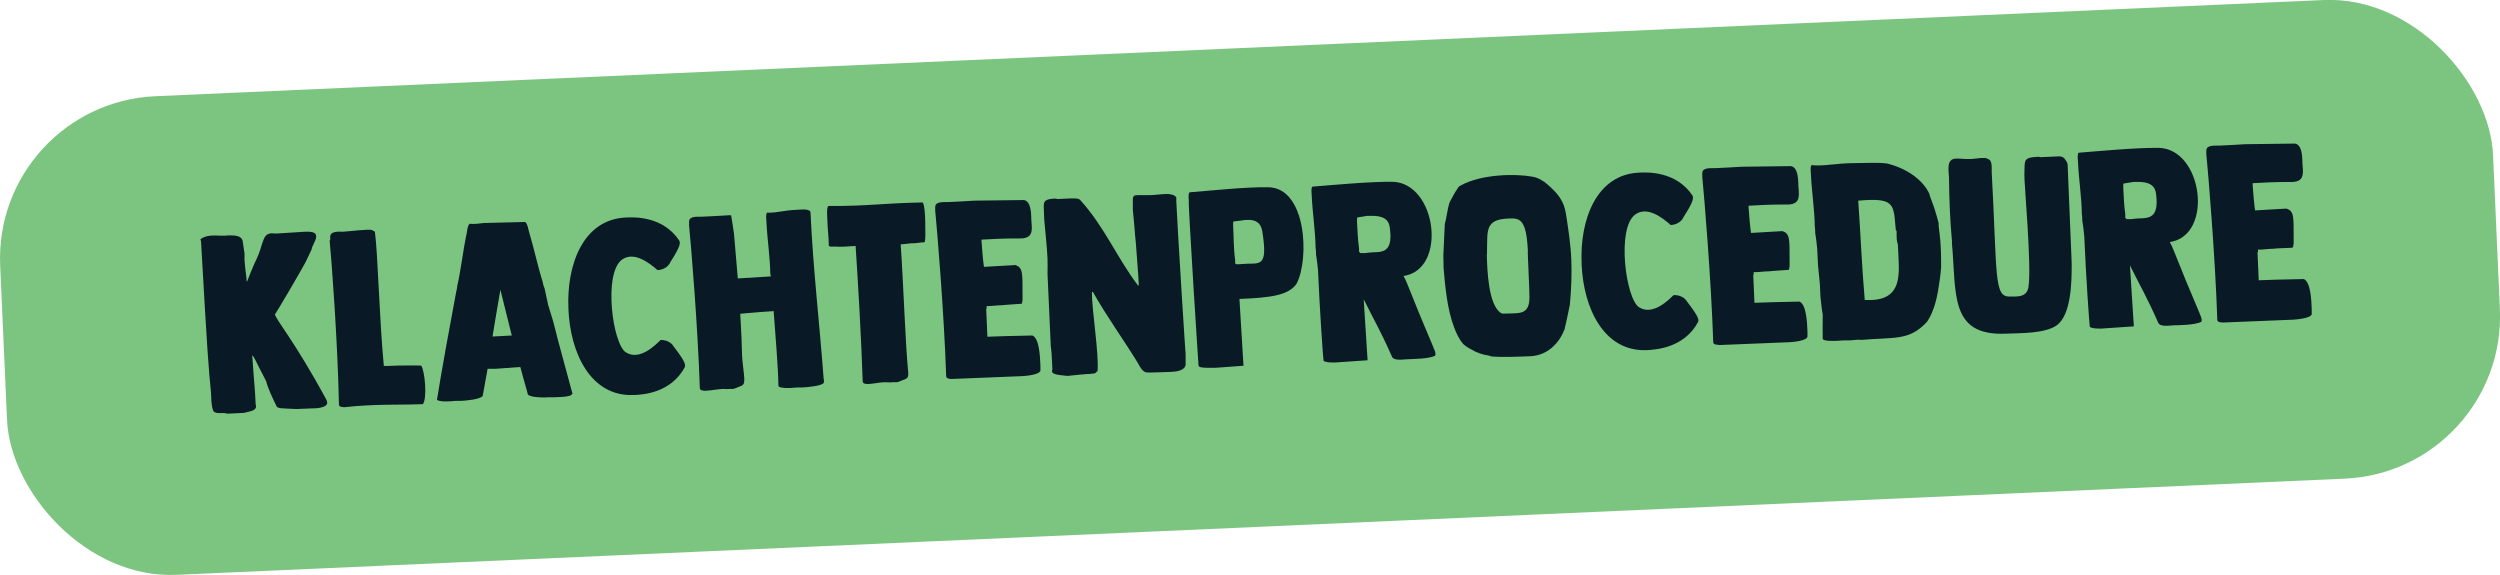 <?xml version="1.0" encoding="UTF-8"?>
<svg id="Layer_1" data-name="Layer 1" xmlns="http://www.w3.org/2000/svg" viewBox="0 0 123.1 28.32">
  <defs>
    <style>
      .cls-1 {
        fill: #7cc580;
      }

      .cls-2 {
        fill: #091a26;
      }
    </style>
  </defs>
  <rect class="cls-1" x=".12" y="2.36" width="122.87" height="23.59" rx="8" ry="8" transform="translate(-.57 2.74) rotate(-2.54)"/>
  <g>
    <path class="cls-2" d="M10.49,20.2c-.1-.3-.08-.56-.1-.87-.11-1.05-.19-2.08-.49-7.43-.01-.01-.02-.11-.03-.12.41-.31.97-.12,1.37-.19.02,0,.04,0,.06,0,.24,0,.59,0,.65.28l.09.62s0,.29,0,.33c0,.1.07.68.09.83,0,.06.02.21.02.21h.02c.1-.27.24-.62.36-.89.15-.29.26-.57.36-.92.09-.23.13-.54.45-.56.09,0,.14,0,.26.01l1.41-.09s.01,0,.02,0c.22,0,.54-.02.54.24,0,.19-.25.55-.22.62l-.3.63c-.13.27-1.51,2.62-1.51,2.57.01.24.96,1.3,2.54,4.23,0,.01.03.1.03.11v.03c0,.19-.35.24-.5.26h-.01s-.99.04-.99.04c-.14,0-.67-.03-.8-.04-.06-.01-.16-.03-.19-.09-.17-.35-.41-.84-.52-1.25-.57-1.09-.61-1.25-.68-1.25.08,1.2.14,1.67.17,2.42,0,.01.02.05.02.07,0,.25-.38.26-.59.33l-.81.04s-.14-.03-.16-.03h-.29c-.09,0-.24-.03-.27-.14Z"/>
    <path class="cls-2" d="M16.26,11.83v-.17c0-.3.46-.25.63-.25.14,0,1.31-.15,1.43-.08l.14.08c.15,1.13.22,4.33.44,6.61h.17c.64-.04,1.73-.02,1.61-.02.01,0,.04.01.06,0,.19.29.3,1.64.08,1.9-1.17.05-2.3-.02-3.85.15-.06,0-.28,0-.28-.12-.06-3.07-.37-7.23-.46-8.1Z"/>
    <path class="cls-2" d="M25.86,10.93c.12.09.15.35.18.45.26.86.43,1.71.7,2.56v.05s.07.21.08.23l.17.79.25.82c.03.09.2.8.23.9l.72,2.66s-.08.08-.11.09c-.23.07-.5.07-.75.08h-.26c-.19.02-.96.03-1.08-.14l-.04-.16c-.12-.4-.22-.79-.33-1.19l-1.22.09h-.39s-.24,1.33-.24,1.33c-.1.18-.88.24-1.07.25h-.26c-.25.02-.56.05-.8,0-.03-.01-.13-.03-.12-.08.07-.34.08-.69.94-5.27,0-.02.05-.21.05-.24v-.05c.2-.87.28-1.73.47-2.61.02-.1.03-.36.14-.47.2.02.5-.01.71-.04l2.02-.05ZM24.25,16.57l.95-.05-.56-2.25c-.14.77-.26,1.54-.39,2.31Z"/>
    <path class="cls-2" d="M32.51,16.74c.27-.01.52.1.65.3,0,.01.01.01.01.02.62.8.58.91.55,1.02h0c-.69,1.29-2.12,1.36-2.52,1.37-2.11.09-3.12-2.06-3.21-4.22v-.03c-.1-2.16.72-4.4,2.83-4.49.4-.02,1.82-.08,2.63,1.14h0c.04.11.1.22-.45,1.07,0,.01-.01.01-.01.03-.12.21-.35.34-.62.35-.01-.01-.03-.04-.05-.05-.31-.26-1.09-.91-1.7-.46-.92.69-.45,4.16.2,4.56.68.43,1.46-.37,1.7-.6Z"/>
    <path class="cls-2" d="M40.57,18.67v.16c-.05.18-.88.24-1.07.25h-.26c-.26.02-.51.05-.78,0-.03-.01-.13-.03-.13-.08-.01-.34,0-.69-.23-3.59v-.09c-.84.05-1.13.09-1.65.13.05.79.08,1.52.09,2.06,0,.2.11.98.11,1.15,0,.26-.04.31-.27.39-.06.03-.26.1-.27.1h-.22c-.15.02-.15,0-.29,0-.26.01-.58.08-.86.09-.06,0-.28,0-.28-.12-.1-3.05-.44-7.15-.53-8.02v-.19c0-.29.44-.23.63-.24.14,0,1.17-.06,1.32-.07h.12s.12.71.14.89l.19,2.22,1.62-.1v-.05s0-.04-.02-.05c-.01-.86-.15-1.71-.19-2.58,0-.1-.05-.36.03-.46.44.02.87-.11,1.31-.13.16,0,.82-.11.83.12.12,2.7.44,5.41.65,8.23Z"/>
    <path class="cls-2" d="M45.34,9.97h.09c.1.07.13.79.13.97v.25c0,.24.02.39-.01.63,0,.01,0,.11-.04.11-.19,0-.37.05-.55.05h-.1s-.42.05-.47.05h-.04c.14,2.02.23,4.91.37,6.3.02.26-.04.31-.27.39-.06.03-.26.1-.27.1h-.23c-.15.02-.25,0-.39,0-.26.01-.52.07-.8.09-.06,0-.28,0-.28-.12-.07-2.12-.23-4.89-.35-6.68-.35.02-.7.06-1.06.03-.06,0-.2.03-.26-.04,0-.41-.06-.82-.07-1.24,0-.16-.06-.72.07-.72,1.78.02,2.6-.13,4.53-.17Z"/>
    <path class="cls-2" d="M46.87,18.66c-.06,0-.27,0-.28-.13-.1-3.05-.45-7.27-.54-8.15v-.19c0-.29.44-.23.63-.24.14,0,1.14-.06,1.29-.07l2.45-.03c.33.06.35.6.36.86v.08c.02.42.16.92-.48.95-.3.01-.63-.02-1.97.06v.08c.01.25.09,1.1.12,1.26l1.55-.09c.36.13.35.36.35,1.4,0,.1,0,.2,0,.31,0,.05-.03.2-.04.2h-.05s-.56.04-.72.05c0,0-.16.02-.21.02-.2,0-.39.03-.59.04h-.16s0,.03,0,.03c0,.04.02.07-.02.11l.06,1.37c.45-.02,1.17-.04,2.22-.06.33.15.37.98.39,1.48v.25c-.05.2-.68.26-.9.27l-3.46.14Z"/>
    <path class="cls-2" d="M54.01,18.29c-.11.14-.15.09-.33.12-.15,0-.97.08-1.12.1-.14-.03-.75-.02-.76-.23,0-.01,0-.06.02-.08,0-.06-.02-.35-.02-.4-.01-.26-.02-.49-.06-.75l-.16-3.56c.01-.3,0-.46,0-.76-.03-.65-.11-1.25-.16-1.89,0-.04-.02-.42-.02-.47,0-.01,0-.04,0-.05-.02-.37-.02-.51.5-.54.03,0,.08,0,.08,0,.03,0,.06.02.09.02.07,0,.59-.03.65-.03.01,0,.03,0,.04,0,.15,0,.35-.02.44.09,1.2,1.33,1.8,2.83,2.83,4.19l.04.02s0-.1,0-.12c-.02-.5-.09-1.21-.12-1.71,0-.11-.05-.57-.06-.67,0-.12-.1-1.12-.11-1.25,0-.05,0-.4,0-.49,0-.21.09-.22.26-.22t.03,0c.17,0,.38,0,.54,0,.3-.01.55-.05.85-.06.12,0,.38.03.46.17,0,.03,0,.15,0,.17.04,1,.49,8.27.46,7.46,0,.01,0,.04,0,.04,0,.15,0,.52,0,.55-.01.3-.45.36-.68.37-.12,0-1.19.05-1.25.03-.21-.04-.33-.3-.43-.48-.66-1.08-1.58-2.36-2.19-3.46-.03-.05-.03-.02-.06-.02-.02.89.36,3.04.27,3.92Z"/>
    <path class="cls-2" d="M59.15,18.09s-.13-.03-.13-.08c.04.81-.55-8.42-.48-8.08,0-.1-.05-.36.03-.46,1.02-.08,2.76-.27,3.89-.25,1.87.04,2.02,3.51,1.39,4.74-.38.57-1.23.7-2.82.76l.2,3.29-1.37.1c-.14,0-.56.01-.7-.02ZM60.88,13.01h.17s.06-.01.1-.01c.86-.08,1.31.28,1-1.64-.07-.4-.35-.55-.71-.53h-.11s-.51.07-.55.07h-.02s-.04.03-.04.03v.19c.03.49.02,1.19.1,1.68v.17s.06.05.06.05Z"/>
    <path class="cls-2" d="M67.15,14.76l.19,2.98-1.61.11c-.14,0-.29,0-.43-.03-.03-.01-.13-.03-.13-.07-.02-.1-.19-2.49-.27-4.43,0-.09-.08-.71-.1-.8,0-.02,0-.21-.01-.24,0,0,0-.04-.01-.05-.01-.86-.15-1.71-.19-2.58,0-.1-.05-.36.03-.46,1.02-.08,2.8-.25,3.93-.24,2.19.03,2.74,4.32.56,4.64.22.38.32.82,1.47,3.51,0,.01.01.02.01.04.06.11.13.29.07.38-.33.15-.96.15-1.37.17-.15,0-.66.1-.75-.13-.58-1.31-.83-1.69-1.39-2.82ZM66.97,12.46h.28s.09-.02.14-.02c.51-.07,1.25.18,1.04-1.25-.07-.57-.65-.57-1.01-.56h-.11s-.4.07-.43.07h-.02s-.04.03-.04.03v.19c.03.49.03.81.1,1.31v.17s.06.05.06.05Z"/>
    <path class="cls-2" d="M72.96,17.43c-.14-.03-.2-.08-.32-.12-.19-.1-.42-.21-.58-.36-.21-.23-.35-.54-.46-.83-.34-.89-.44-2.01-.52-2.94,0-.09,0-.5-.01-.59l.07-1.54c.09-.34.12-.68.22-1.04,0,0,.01-.03.02-.04.01-.01.01-.04.02-.05.12-.22.22-.42.37-.64.07-.12.07-.1.18-.16.99-.54,2.64-.58,3.51-.42.28.05.54.2.76.4.49.43.79.79.89,1.44.11.73.23,1.48.26,2.22.03.72,0,1.51-.07,2.25,0,.01-.02.08-.02.09-.03.16-.2.96-.24,1.11-.28.73-.87,1.29-1.68,1.33-.51.02-1.4.06-1.93.01-.12-.06-.35-.07-.47-.12ZM73.21,12.51c.02.83.08,2.49.69,2.9.06.05.18.03.23.03.64-.03,1.18.1,1.18-.8,0-.06-.01-.61-.06-1.64,0,0-.02-.38-.02-.51,0-.02,0-.07,0-.12,0-.02,0-.04,0-.06-.08-1.57-.42-1.57-.96-1.55-1.17.05-1.02.6-1.05,1.65,0,0,0-.14,0-.09,0,.05,0,.11,0,.2Z"/>
    <path class="cls-2" d="M82.41,14.53c.27-.01.52.1.65.3,0,.01.01.01.01.02.62.8.58.91.54,1.01h0c-.69,1.29-2.12,1.36-2.52,1.38-2.11.09-3.12-2.06-3.21-4.22v-.03c-.1-2.16.72-4.4,2.83-4.49.4-.02,1.82-.08,2.63,1.13h0c.04.11.1.22-.45,1.07,0,.01-.01.01-.01.03-.12.21-.35.34-.62.35-.01-.01-.03-.04-.05-.05-.31-.26-1.09-.92-1.7-.46-.92.69-.45,4.16.2,4.56.68.43,1.46-.37,1.7-.6Z"/>
    <path class="cls-2" d="M84.64,16.98c-.06,0-.27,0-.28-.12-.1-3.05-.45-7.27-.54-8.15v-.19c0-.29.44-.23.63-.24.14,0,1.14-.06,1.29-.07l2.45-.03c.33.06.35.6.36.86v.08c.02.42.16.92-.48.95-.3.01-.63-.02-1.97.06v.08c.01.25.09,1.1.12,1.26l1.55-.09c.36.13.35.36.35,1.4,0,.1,0,.2,0,.31,0,.05-.03.2-.04.2h-.05s-.56.04-.72.05c0,0-.16.02-.21.02-.2,0-.39.03-.59.04h-.16s0,.03,0,.03c0,.04.02.07-.02.11l.06,1.37c.45-.02,1.17-.04,2.22-.06.33.15.37.98.39,1.48v.25c-.05.2-.68.26-.9.27l-3.46.14Z"/>
    <path class="cls-2" d="M91.61,16.73c-.08,0-.12,0-.18,0-.16.02-.32.03-.39.03h-.26c-.26.02-.64.05-.9,0-.03-.01-.13-.03-.13-.08-.01-.34,0-.69,0-1.01v-.19c-.03-.09-.1-.76-.11-.85l-.03-.64c0-.1-.09-.82-.09-.91l-.04-.82c0-.09-.08-.71-.1-.8,0-.03,0-.21-.01-.24,0,0,0-.04-.01-.05-.01-.86-.15-1.71-.19-2.58,0-.1-.05-.36.03-.46.6.07,1.15-.1,2.23-.1.46,0,.99-.04,1.49.02.8.19,1.73.71,2.09,1.51,0,.05.04.17.06.2.03.07.23.63.24.7.03.07.13.45.15.53v.14c.04.39.13.76.12,2.05,0,.04-.05.54-.09.74-.08.62-.23,1.38-.6,1.92-.88.96-1.59.75-3.28.9h-.01ZM91.5,9.89c.11,1.53.18,3.29.32,4.88,1.78.1,1.71-1.09,1.66-2.14l-.03-.6s-.04-.12-.04-.15c-.02-.06-.03-.42-.02-.5l-.04-.05c0-.08-.02-.14-.02-.2-.09-1.11-.1-1.4-1.82-1.25Z"/>
    <path class="cls-2" d="M96.12,11.93c-.1-1.05-.14-2.08-.15-3.14,0-.33-.17-.96.33-.98.23-.01.46.03.69.02.19,0,.36-.04.55-.05.04,0,.2,0,.24,0,.09.05.15.04.22.13.09.14.07.35.07.53.28,5.14.1,6.2.9,6.16.26-.01.82.09.91-.46.17-1.01-.22-5.18-.2-5.55.03-.7-.09-.83.67-.87.04,0,.06,0,.11.02.14,0,.79-.04.92-.04.24,0,.28.11.4.29.01.03.03.1.03.11.02.55.2,4.86.2,4.86,0,.03,0,.06,0,.1,0,.81-.02,2.45-.74,2.96-.57.41-1.8.38-2.5.41-2.8.12-2.43-1.99-2.66-4.5Z"/>
    <path class="cls-2" d="M104.88,13.09l.19,2.98-1.61.11c-.14,0-.29,0-.43-.03-.03-.01-.13-.03-.13-.07-.02-.1-.19-2.49-.27-4.43,0-.09-.08-.71-.1-.8,0-.02,0-.21-.01-.24,0,0,0-.04-.01-.05-.01-.86-.15-1.71-.19-2.58,0-.1-.05-.36.03-.46,1.02-.08,2.8-.25,3.93-.24,2.19.03,2.74,4.32.56,4.64.22.38.32.82,1.47,3.51,0,.01.01.02.01.04.06.11.13.29.07.38-.33.15-.96.16-1.37.17-.15,0-.66.1-.75-.13-.58-1.31-.83-1.69-1.39-2.82ZM104.7,10.79h.27s.09-.02.14-.02c.51-.07,1.25.18,1.05-1.25-.08-.57-.65-.57-1.01-.56h-.11s-.4.07-.43.07h-.02s-.04.03-.04.03v.19c.03.49.03.81.1,1.31v.17s.06.05.06.05Z"/>
    <path class="cls-2" d="M109.46,15.88c-.06,0-.28,0-.28-.13-.1-3.05-.45-7.27-.54-8.15v-.19c0-.29.44-.23.63-.24.14,0,1.14-.06,1.29-.07l2.45-.03c.33.06.35.6.36.86v.08c.02.42.16.92-.48.95-.3.01-.63-.02-1.97.06v.08c.01.25.09,1.1.12,1.26l1.55-.09c.36.13.35.36.35,1.4,0,.1,0,.2,0,.31,0,.05-.03.2-.04.2l-.05.02s-.56.02-.72.03c0,0-.16.02-.21.02-.2,0-.39.03-.58.04h-.16s0,.03,0,.03c0,.04.02.08-.02.11l.06,1.37c.45-.02,1.17-.04,2.22-.06.33.15.37.98.39,1.48v.25c-.05.2-.68.25-.9.27l-3.46.14Z"/>
  </g>
</svg>